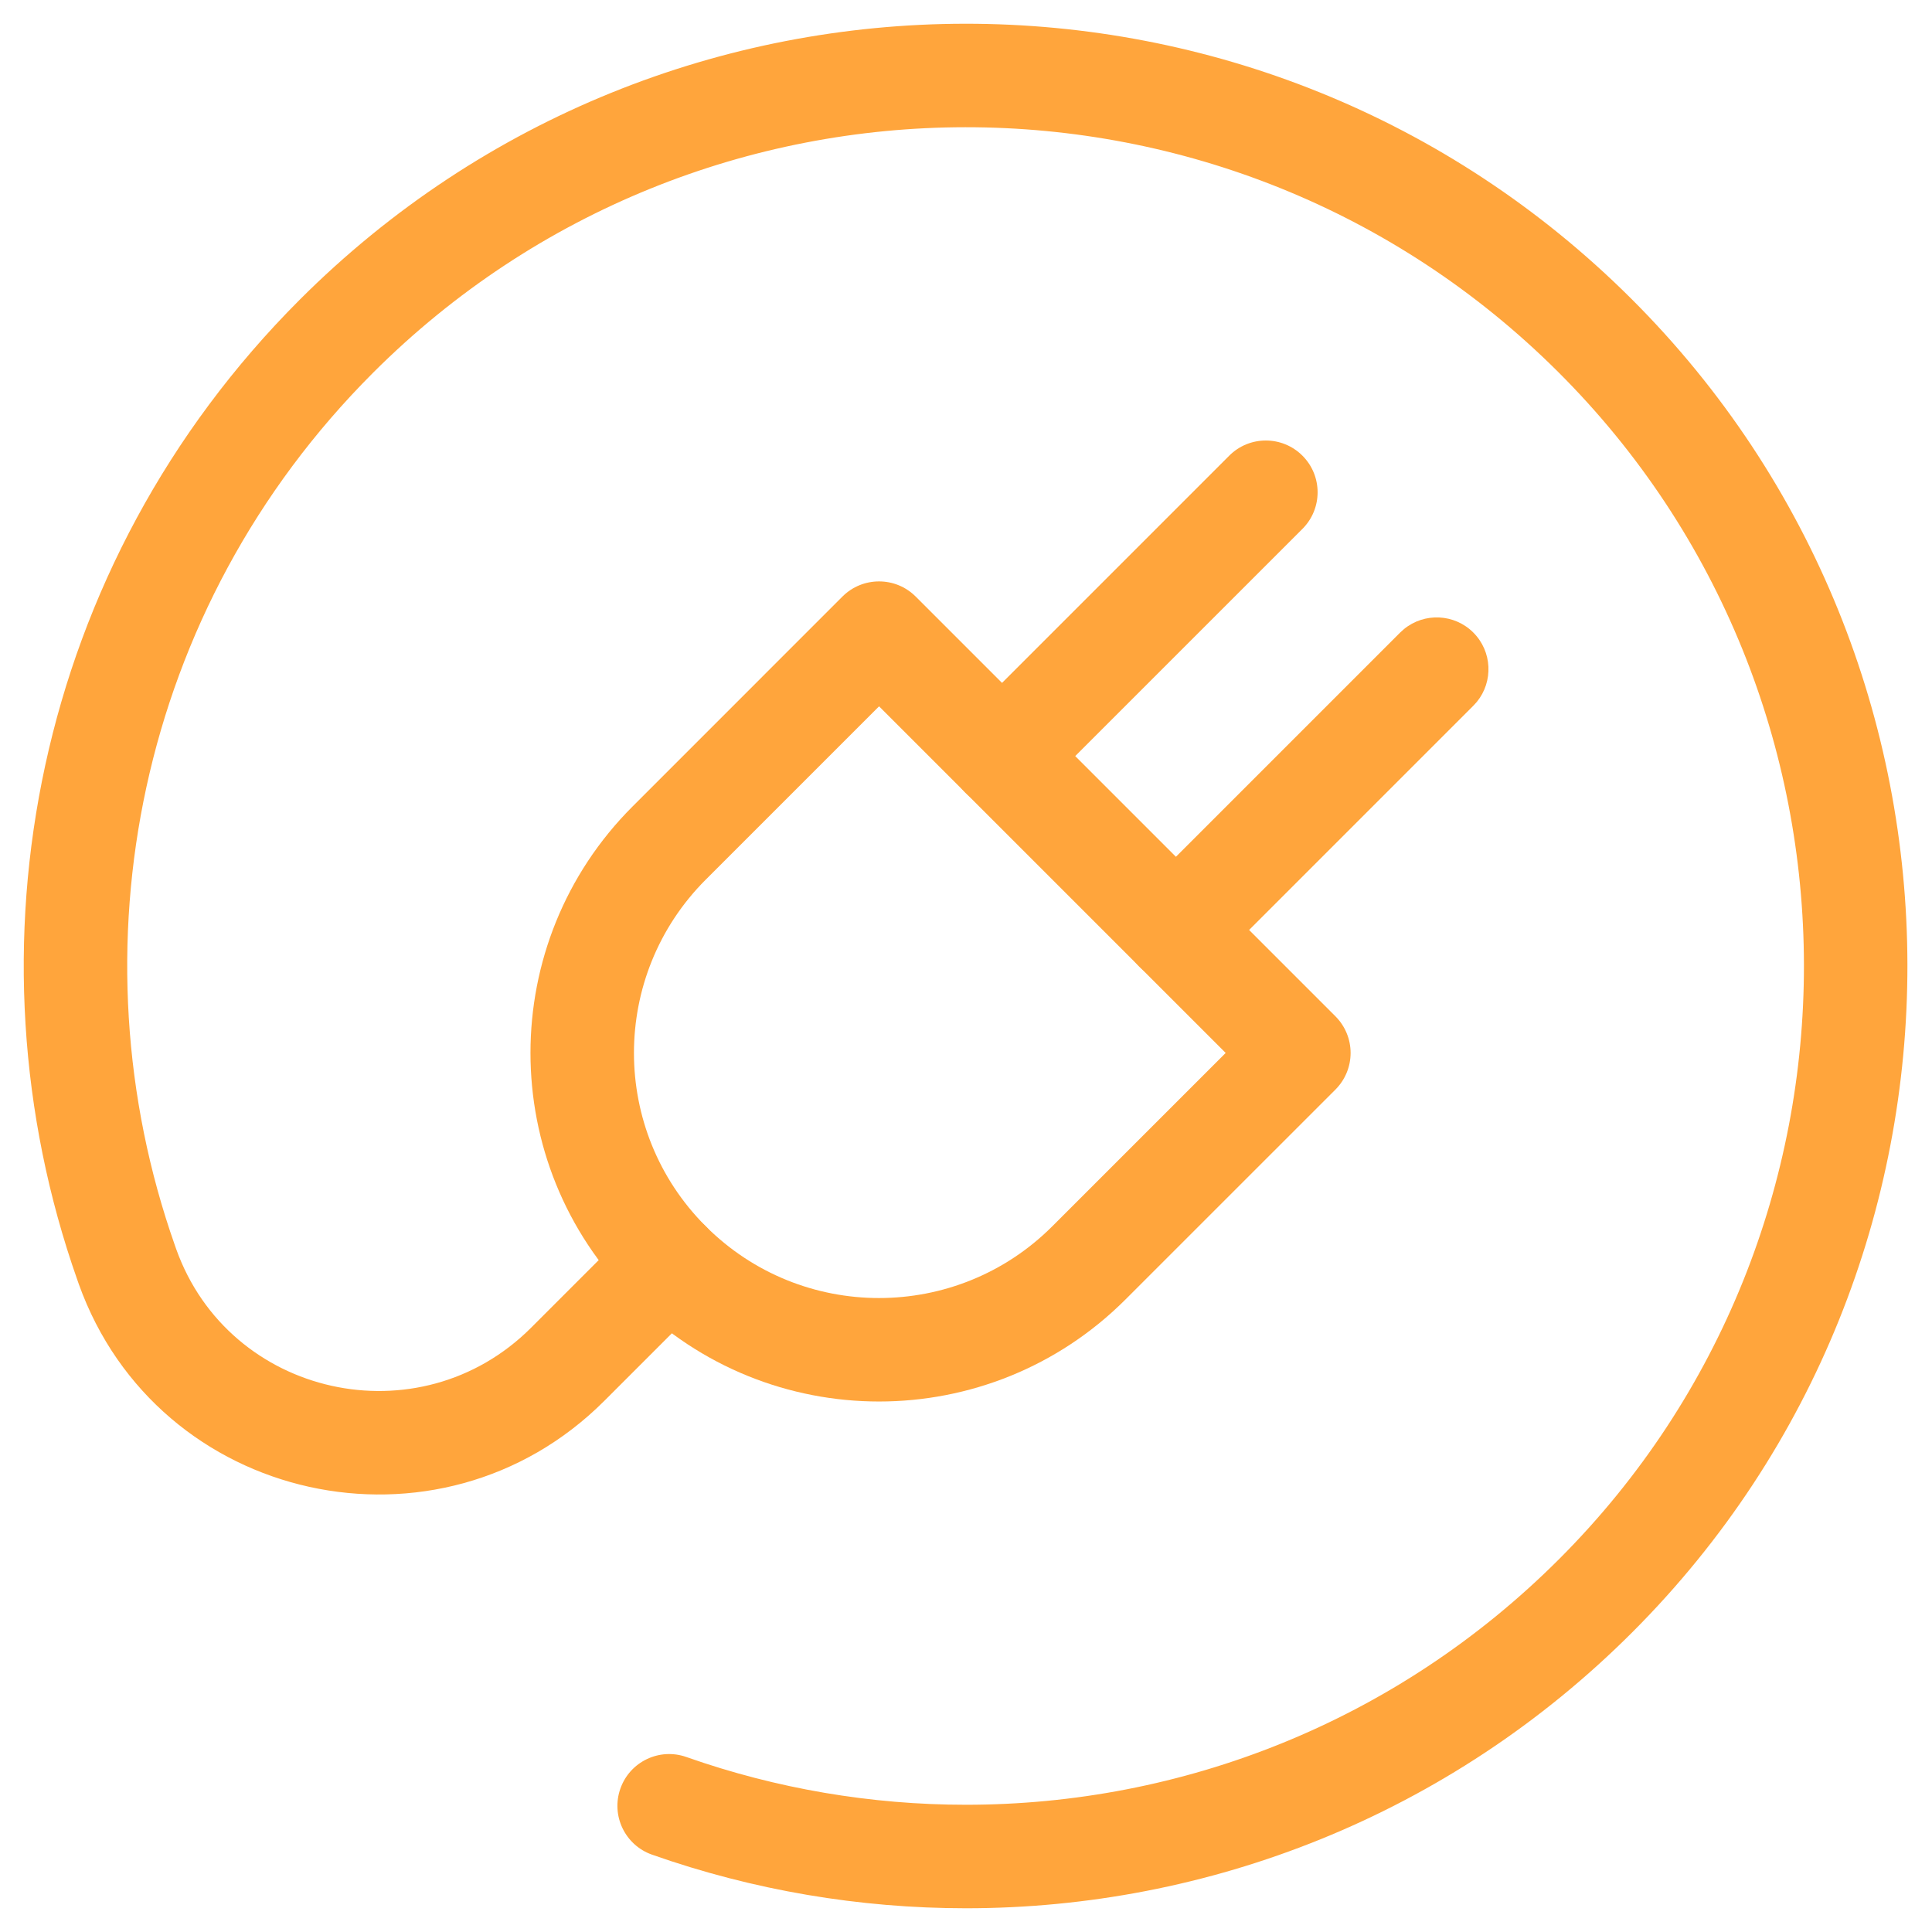 <svg width="56" height="56" viewBox="0 0 56 56" fill="none" xmlns="http://www.w3.org/2000/svg">
<path d="M28 55.312C34.993 55.312 41.992 52.641 47.326 47.299C57.961 36.649 57.938 19.274 47.276 8.651C36.607 -1.978 19.342 -1.966 8.688 8.687C1.001 16.374 -1.144 27.499 2.243 37.103L2.244 37.106L2.281 37.212L2.282 37.215C4.566 43.601 12.736 45.384 17.516 40.605L20.456 37.665C21.042 37.079 21.042 36.13 20.456 35.544C19.87 34.958 18.921 34.958 18.335 35.544L15.395 38.484C12.156 41.723 6.642 40.496 5.107 36.205L5.071 36.102C2.055 27.547 3.97 17.647 10.809 10.809C20.292 1.325 35.662 1.314 45.159 10.776C54.647 20.229 54.667 35.702 45.204 45.179C40.455 49.934 34.23 52.312 28 52.312C25.255 52.312 22.511 51.85 19.895 50.928C19.113 50.652 18.257 51.063 17.982 51.844C17.706 52.625 18.116 53.481 18.896 53.757C21.837 54.794 24.919 55.312 28 55.312Z" fill="#FFA53C"/>
<path d="M18.336 37.664C22.282 41.61 28.679 41.61 32.625 37.664L38.709 31.581C38.99 31.3 39.148 30.918 39.148 30.52C39.148 30.122 38.99 29.74 38.709 29.459L26.541 17.291C25.955 16.706 25.005 16.706 24.419 17.291L18.336 23.375C14.389 27.321 14.39 33.718 18.336 37.664ZM30.503 35.543C27.729 38.318 23.23 38.318 20.456 35.544C17.682 32.77 17.682 28.271 20.457 25.496L25.48 20.473L35.527 30.52L30.503 35.543Z" fill="#FFA53C"/>
<path d="M37.752 15.33C38.338 14.744 38.338 13.794 37.752 13.208C37.166 12.622 36.215 12.622 35.63 13.208L37.752 15.33ZM27.983 22.977C28.569 23.562 29.519 23.562 30.104 22.977L37.752 15.33L35.63 13.208L27.983 20.855C27.398 21.441 27.398 22.391 27.983 22.977Z" fill="#FFA53C"/>
<path d="M33.023 28.017C33.609 28.602 34.559 28.602 35.145 28.017L42.705 20.456L42.808 20.343C43.288 19.754 43.254 18.884 42.705 18.335C42.156 17.786 41.286 17.752 40.697 18.233L40.584 18.335L33.023 25.896C32.438 26.481 32.438 27.431 33.023 28.017Z" fill="#FFA53C"/>
</svg>

